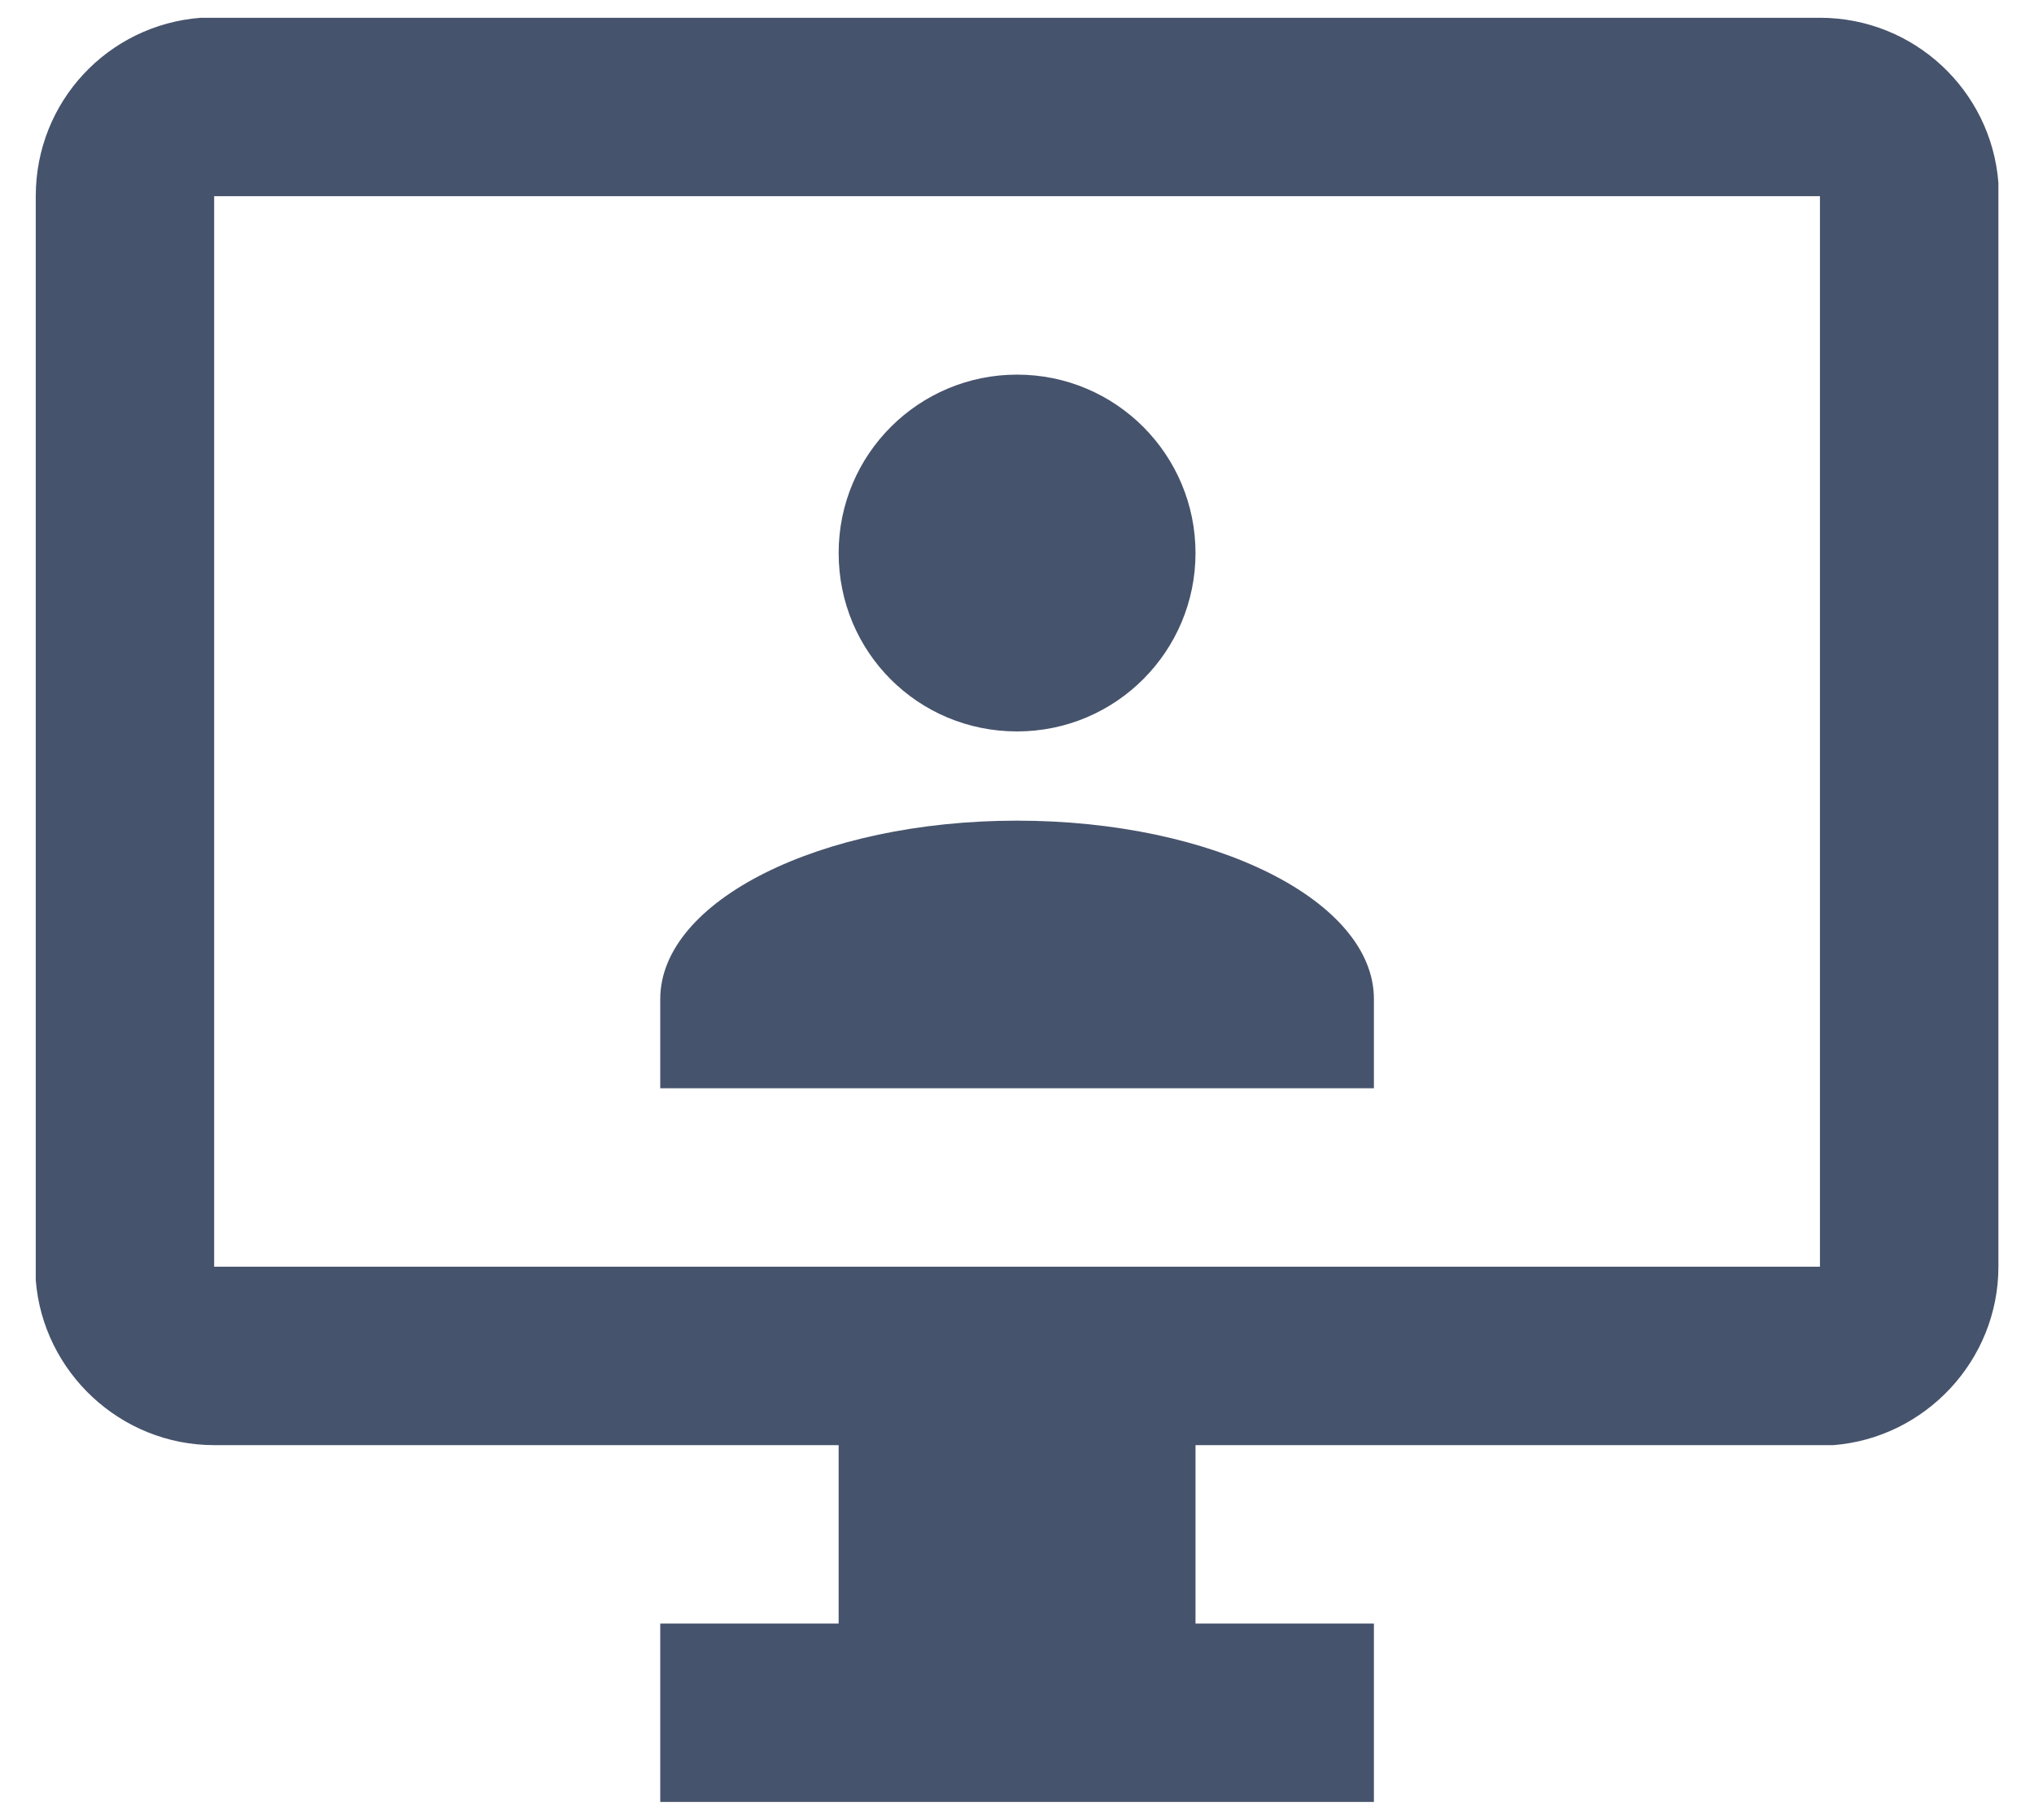 <svg width="38" height="34" viewBox="0 0 38 34" fill="none" xmlns="http://www.w3.org/2000/svg">
<path d="M34.001 0.332C35.751 0.332 37.201 1.682 37.335 3.415V3.665V23.665C37.335 25.415 35.968 26.865 34.251 26.999H34.001H22.335V30.332H25.668V33.665H12.335V30.332H15.668V26.999H4.001C2.251 26.999 0.801 25.632 0.668 23.915V23.665V3.665C0.668 1.899 2.018 0.465 3.751 0.332H4.001H34.001ZM34.001 3.665H4.001V23.665H34.001V3.665ZM19.001 15.332C22.685 15.332 25.668 16.832 25.668 18.665V20.332H12.335V18.665C12.335 16.832 15.318 15.332 19.001 15.332ZM19.001 6.999C20.851 6.999 22.335 8.499 22.335 10.332C22.335 12.165 20.851 13.665 19.001 13.665C17.151 13.665 15.668 12.182 15.668 10.332C15.668 8.482 17.168 6.999 19.001 6.999Z" fill="#46536C"/>
</svg>
